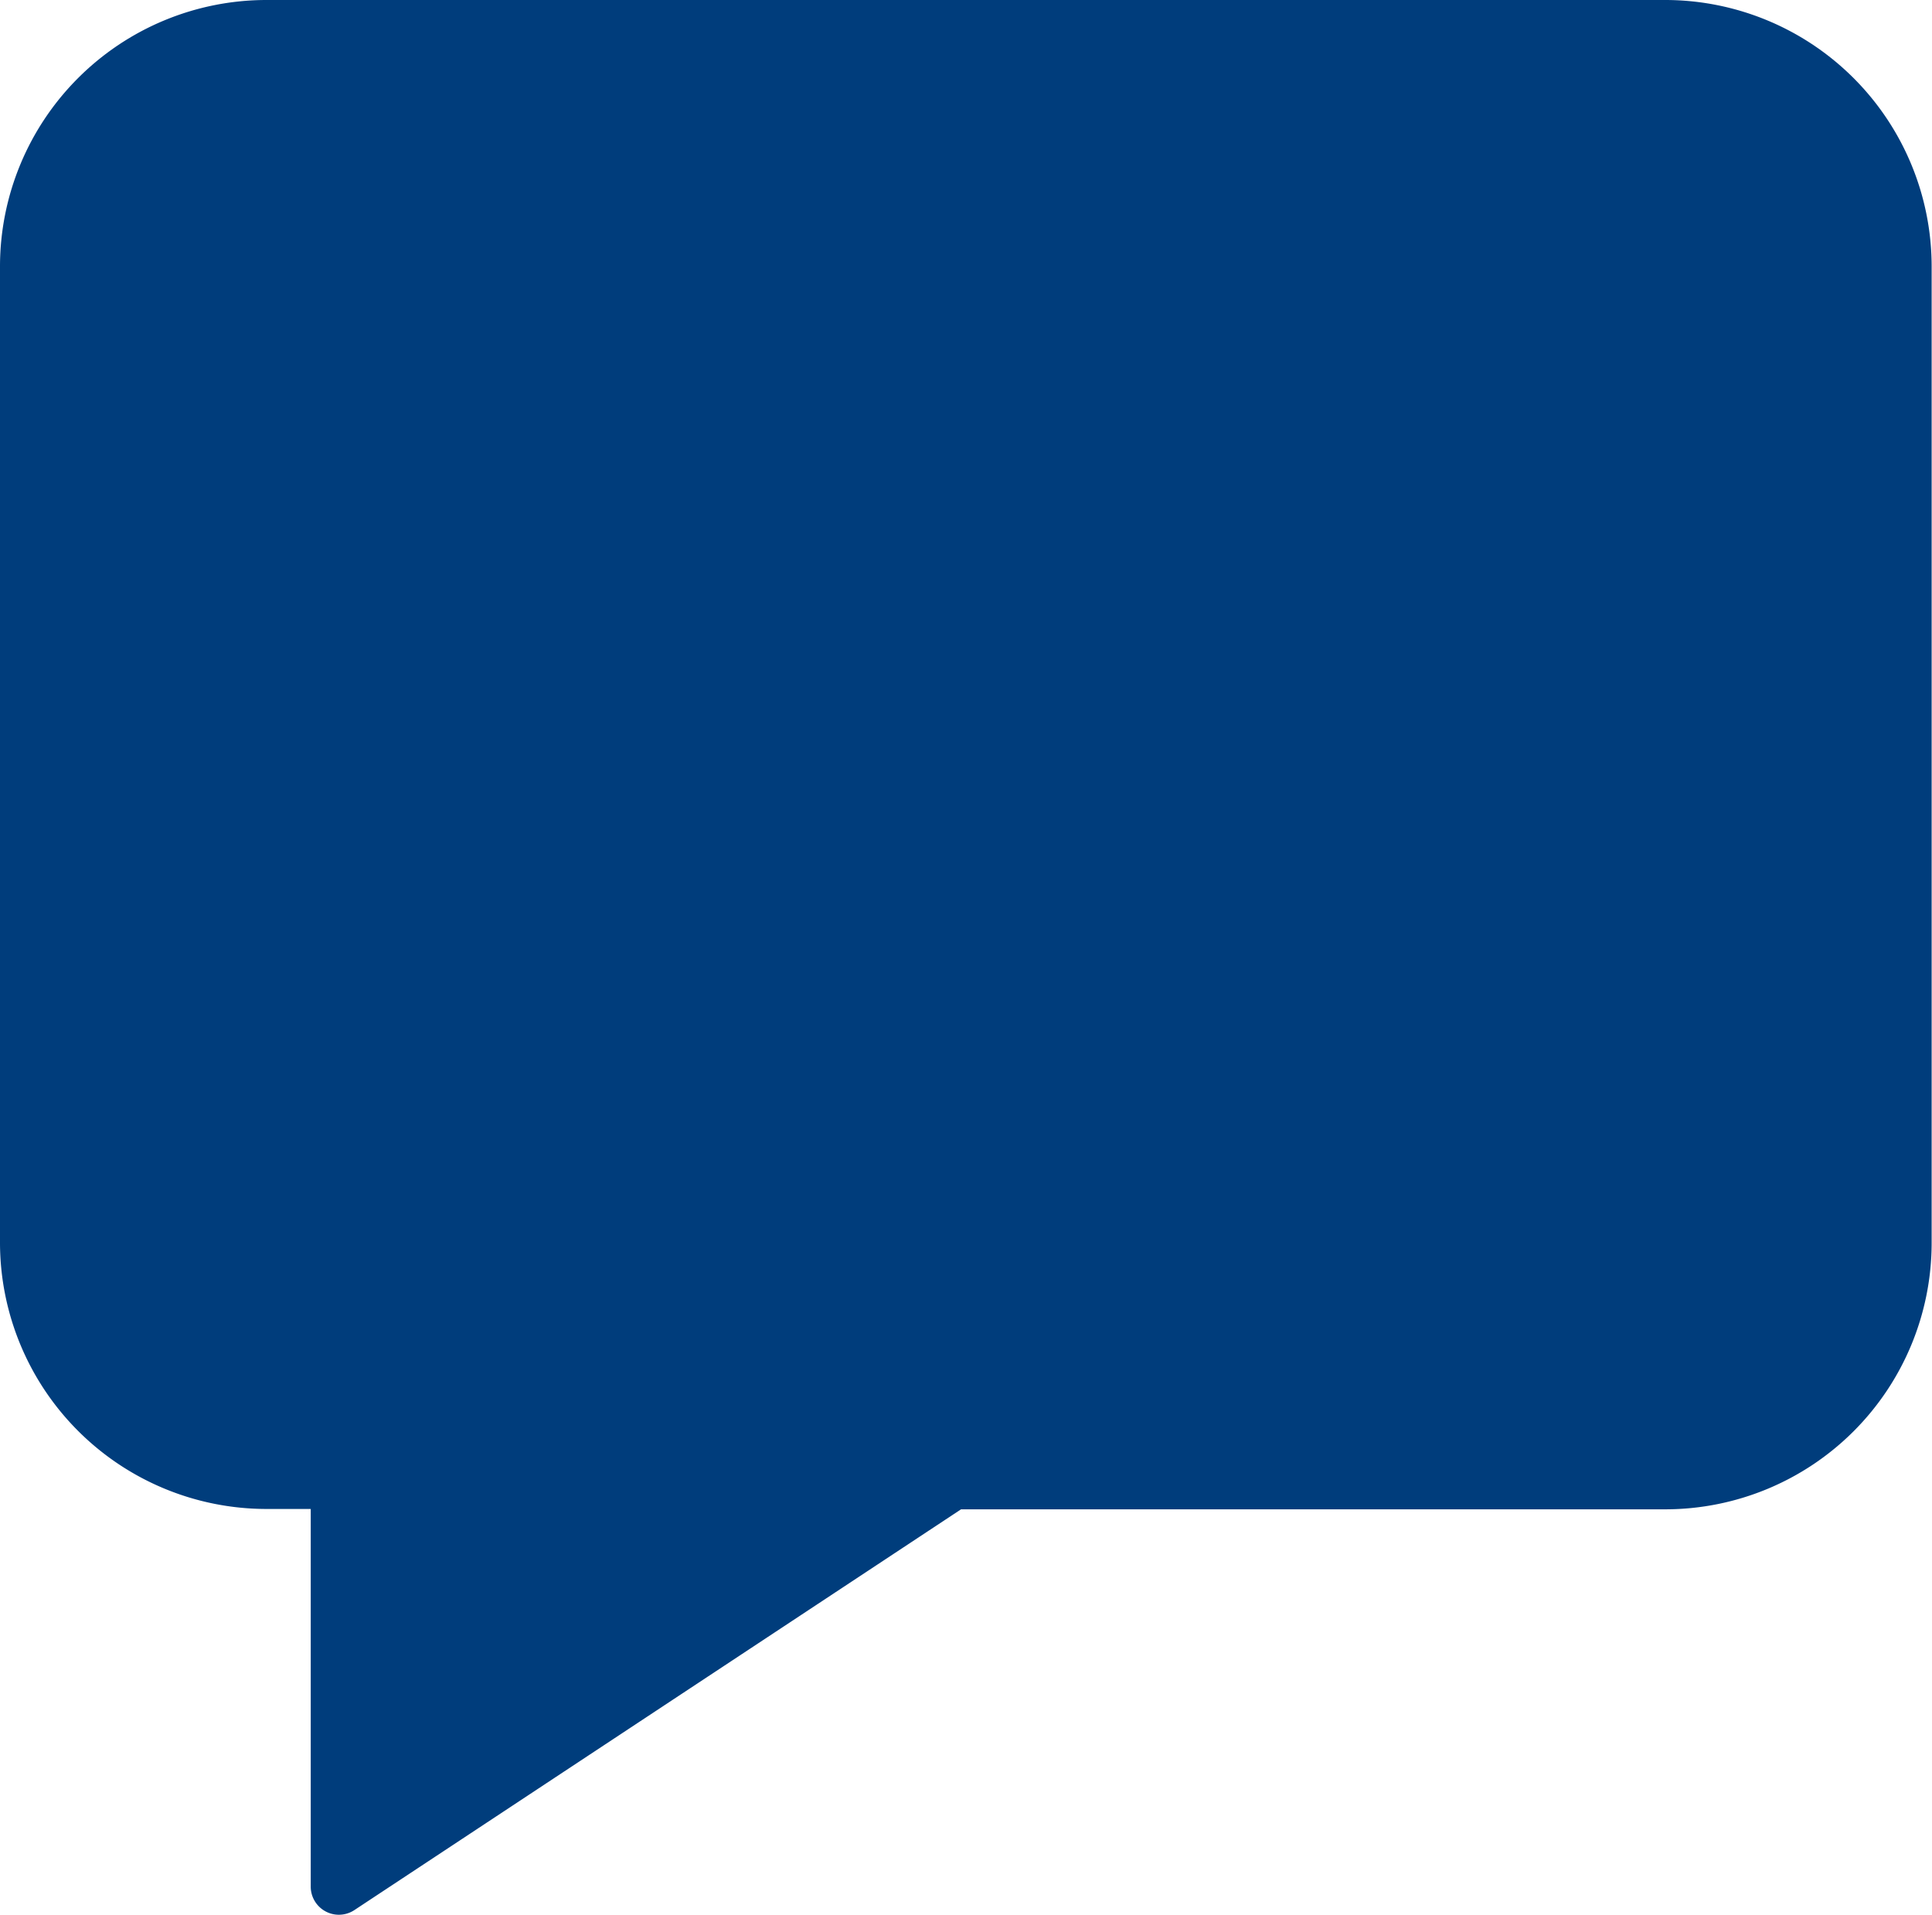 <svg xmlns="http://www.w3.org/2000/svg" xmlns:xlink="http://www.w3.org/1999/xlink" width="21.693" height="21.5" viewBox="0 0 21.693 21.5">
  <defs>
    <clipPath id="clip-path">
      <rect id="Rectangle_1806" data-name="Rectangle 1806" width="21.693" height="21.5" fill="none"/>
    </clipPath>
  </defs>
  <g id="Group_1489" data-name="Group 1489" transform="translate(0 0)">
    <g id="Group_1488" data-name="Group 1488" transform="translate(0 0)" clip-path="url(#clip-path)">
      <path id="Path_1526" data-name="Path 1526" d="M18.7,0H2.989A2.993,2.993,0,0,0,0,2.989V13.954a2.993,2.993,0,0,0,2.989,2.989h.5v4.24a.316.316,0,0,0,.49.264l6.812-4.5H18.7a2.992,2.992,0,0,0,2.989-2.989V2.989A2.993,2.993,0,0,0,18.7,0" transform="translate(0 0)" fill="#003d7c"/>
    </g>
  </g>
</svg>

